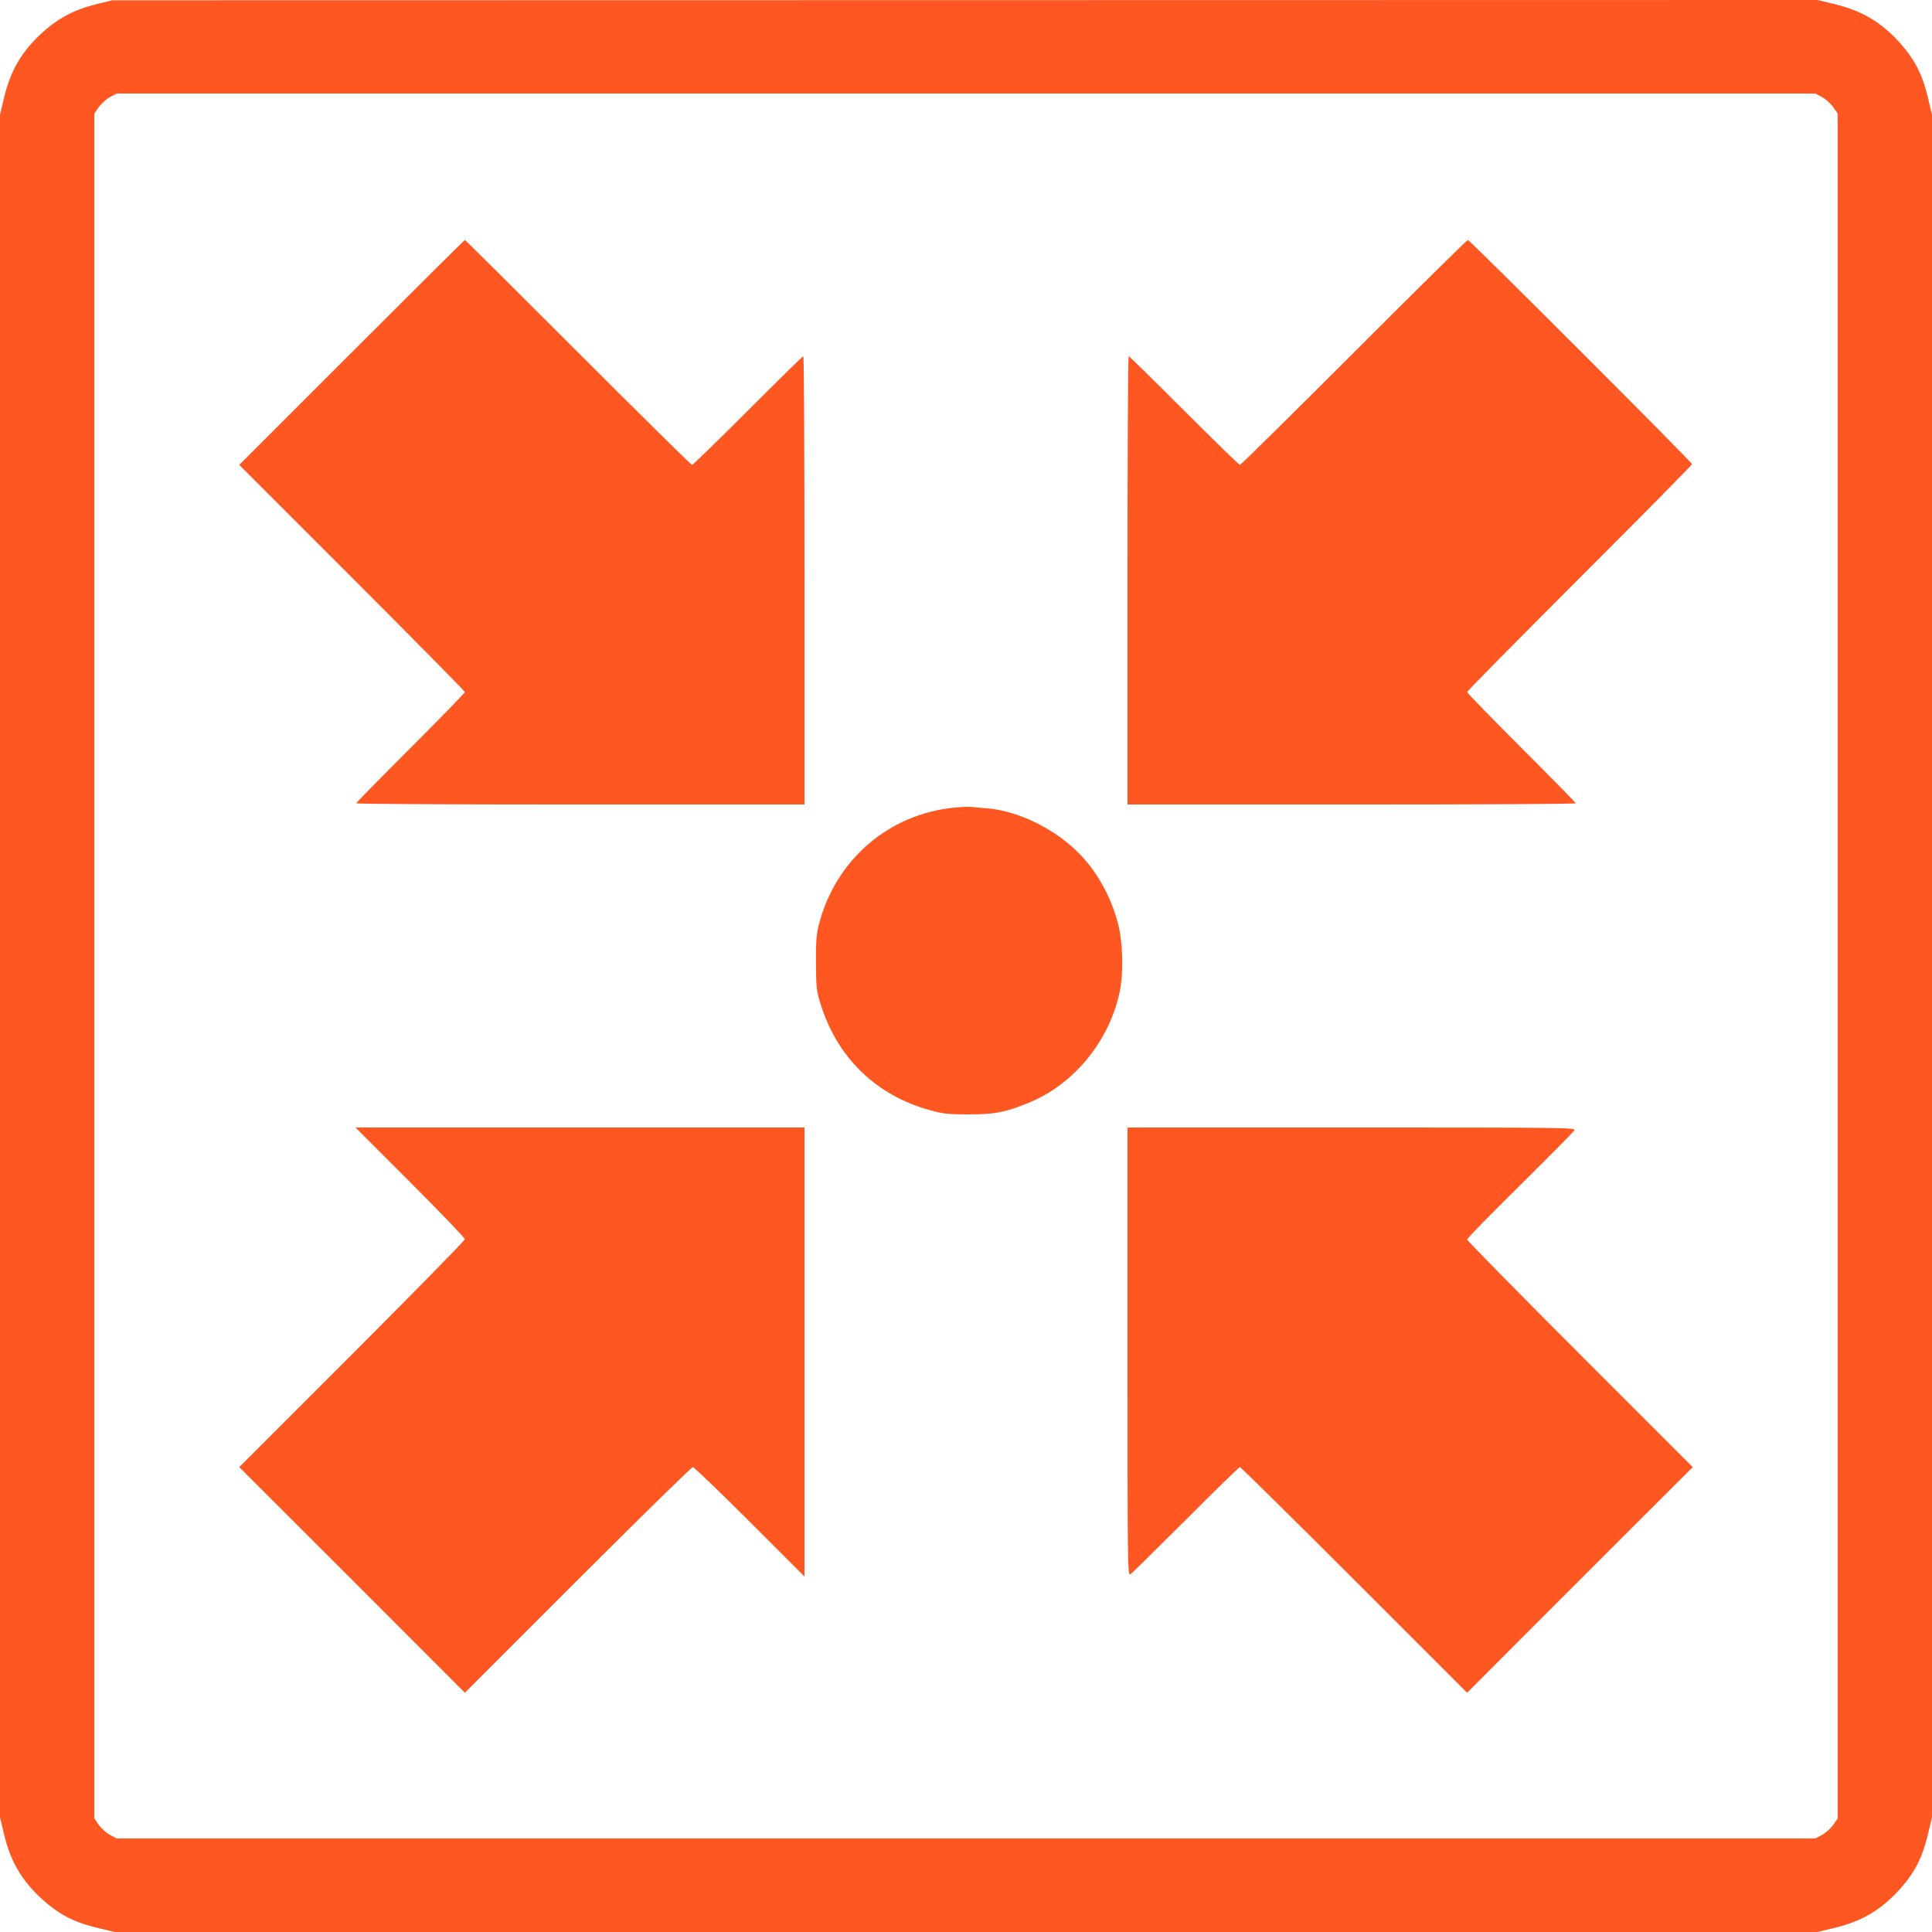 <?xml version="1.0" standalone="no"?>
<!DOCTYPE svg PUBLIC "-//W3C//DTD SVG 20010904//EN"
 "http://www.w3.org/TR/2001/REC-SVG-20010904/DTD/svg10.dtd">
<svg version="1.0" xmlns="http://www.w3.org/2000/svg"
 width="1280pt" height="1280pt" viewBox="0 0 1280 1280"
 preserveAspectRatio="xMidYMid meet">
<g transform="translate(0,1280) scale(0.1,-0.1)"
fill="#ff5722" stroke="none">
<path d="M648 12775 c-164 -41 -268 -97 -387 -209 -125 -120 -194 -242 -236
-421 l-25 -105 0 -5640 0 -5640 25 -105 c42 -179 111 -301 236 -421 121 -114
223 -169 394 -209 l105 -25 5640 0 5640 0 105 25 c179 42 301 111 421 236 114
121 169 223 209 394 l25 105 0 5640 0 5640 -25 105 c-40 171 -95 273 -209 394
-120 125 -242 194 -421 236 l-105 25 -5647 -1 -5648 -1 -97 -23z m11423 -618
c24 -13 58 -43 74 -66 l30 -43 0 -5648 0 -5648 -30 -43 c-16 -23 -50 -53 -74
-66 l-44 -23 -5627 0 -5627 0 -44 23 c-24 13 -57 43 -74 66 l-30 43 0 5648 0
5648 30 43 c17 23 50 53 74 66 l44 23 5627 0 5627 0 44 -23z"/>
<path d="M2330 10465 l-745 -745 748 -748 c411 -411 747 -752 747 -757 0 -6
-162 -172 -360 -370 -198 -198 -360 -363 -360 -367 0 -5 668 -8 1485 -8 l1485
0 0 1485 c0 817 -3 1485 -8 1485 -4 0 -169 -162 -367 -360 -198 -198 -364
-360 -370 -360 -6 0 -345 335 -755 745 -410 410 -747 745 -750 745 -3 0 -340
-335 -750 -745z"/>
<path d="M8970 10465 c-410 -410 -749 -745 -755 -745 -6 0 -172 162 -370 360
-198 198 -363 360 -367 360 -5 0 -8 -668 -8 -1485 l0 -1485 1485 0 c817 0
1485 3 1485 8 0 4 -162 169 -360 367 -198 198 -360 364 -360 370 0 6 335 345
745 755 410 410 745 749 745 755 0 13 -1472 1485 -1485 1485 -6 0 -345 -335
-755 -745z"/>
<path d="M6328 7450 c-441 -42 -794 -347 -904 -780 -15 -61 -19 -109 -18 -250
1 -160 3 -183 28 -264 110 -362 371 -616 734 -713 85 -23 116 -26 252 -26 172
0 239 13 396 77 297 121 531 405 601 729 28 128 23 334 -10 459 -45 171 -132
331 -246 452 -159 168 -408 293 -622 311 -41 3 -87 7 -104 9 -16 2 -65 0 -107
-4z"/>
<path d="M2718 4967 c199 -199 362 -369 362 -377 0 -8 -336 -351 -747 -762
l-748 -748 748 -747 747 -748 748 748 c411 411 754 747 762 747 8 0 178 -163
377 -362 l363 -363 0 1488 0 1487 -1487 0 -1488 0 363 -363z"/>
<path d="M7470 3845 c0 -1412 1 -1485 18 -1476 9 5 174 168 367 360 192 193
354 351 360 351 5 0 346 -336 757 -747 l748 -748 747 748 748 747 -748 748
c-411 411 -747 753 -747 760 0 7 158 169 351 359 193 191 355 355 360 365 9
17 -51 18 -1476 18 l-1485 0 0 -1485z"/>
</g>
</svg>
